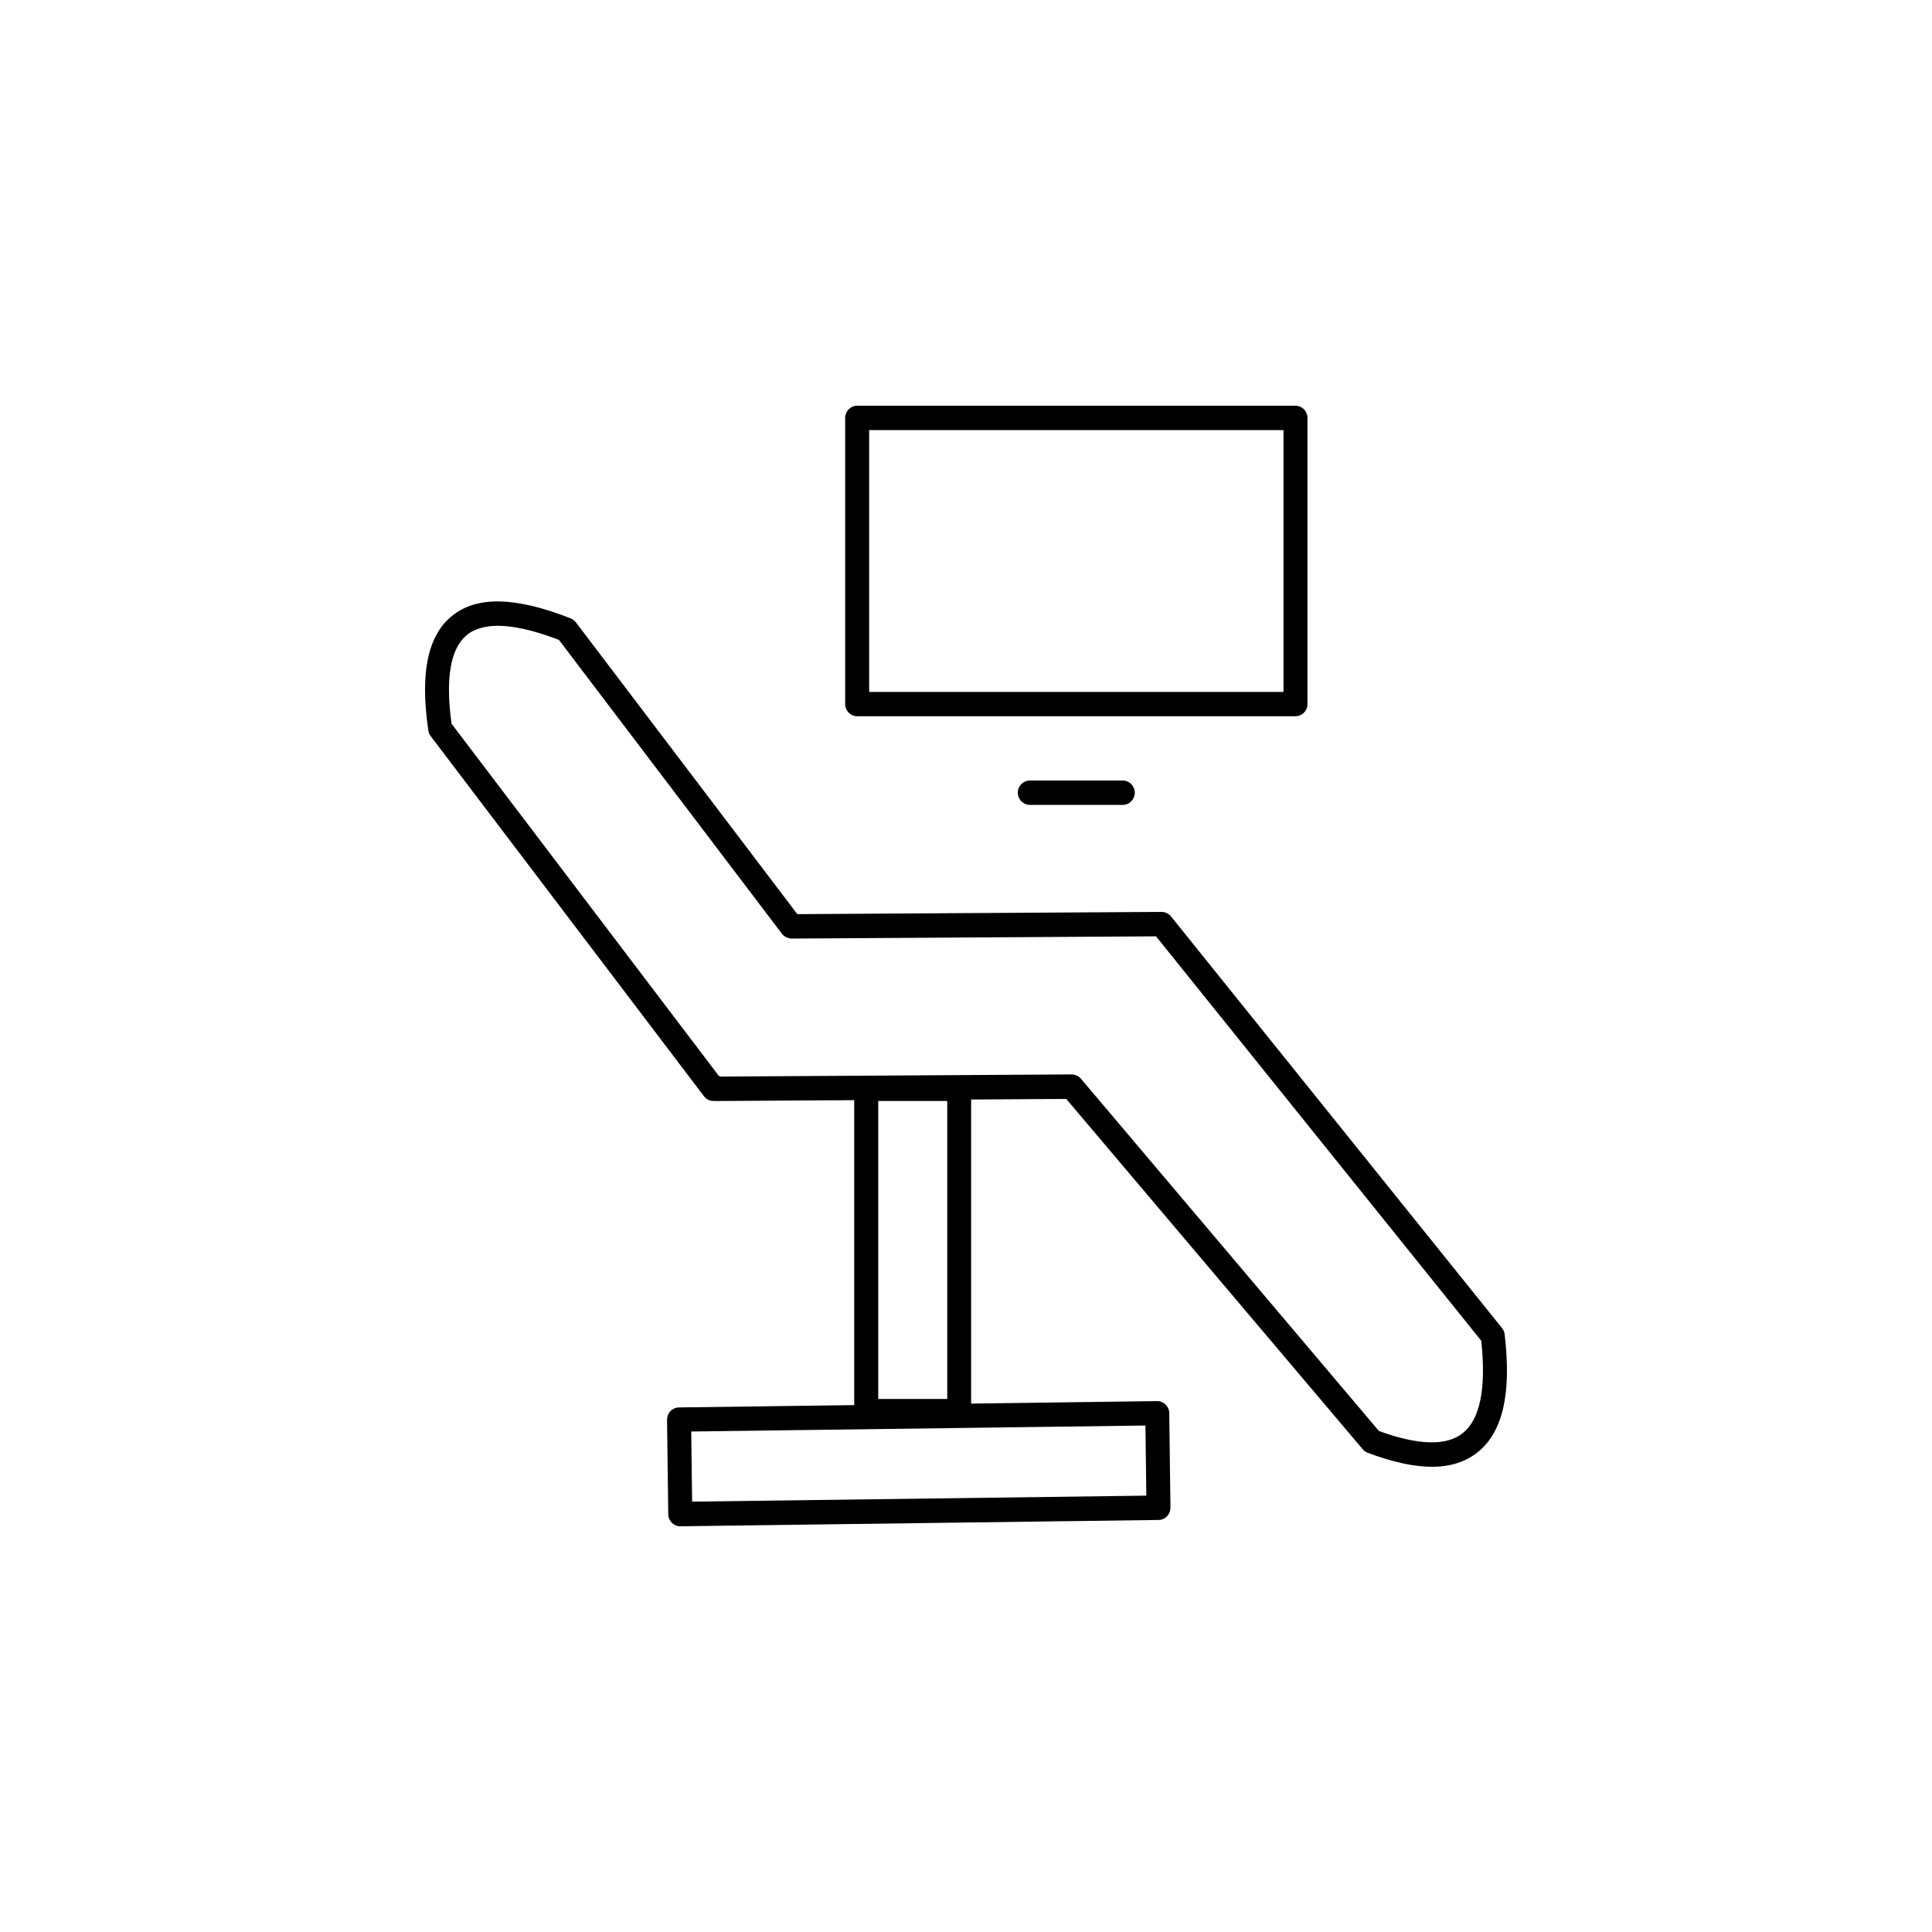 <?xml version="1.0" encoding="UTF-8"?> <svg xmlns="http://www.w3.org/2000/svg" viewBox="0 0 100.00 100.00" data-guides="{&quot;vertical&quot;:[],&quot;horizontal&quot;:[]}"><defs></defs><path fill="rgb(0, 0, 0)" stroke="none" fill-opacity="1" stroke-width="1" stroke-opacity="1" alignment-baseline="baseline" baseline-shift="baseline" color="rgb(51, 51, 51)" fill-rule="evenodd" id="tSvg1130f79cbe3" title="Path 11" d="M22.291 38.099C27.006 44.313 31.721 50.526 36.436 56.74C36.535 56.873 36.685 56.959 36.848 56.981C36.889 56.986 36.93 56.986 36.969 56.986C36.983 56.986 37 56.989 37.015 56.989C39.414 56.974 41.814 56.959 44.214 56.944C44.214 62.206 44.214 67.467 44.214 72.728C41.189 72.769 38.164 72.809 35.139 72.849C34.974 72.851 34.817 72.92 34.703 73.038C34.589 73.159 34.526 73.319 34.526 73.487C34.547 75.117 34.568 76.747 34.589 78.377C34.594 78.722 34.87 79 35.209 79C35.213 79 35.216 79 35.219 79C43.469 78.891 51.72 78.782 59.97 78.673C60.135 78.67 60.292 78.601 60.406 78.483C60.52 78.362 60.583 78.202 60.583 78.035C60.562 76.405 60.541 74.775 60.52 73.144C60.516 72.8 60.239 72.521 59.9 72.521C59.897 72.521 59.893 72.521 59.89 72.521C56.682 72.564 53.474 72.607 50.265 72.65C50.265 67.403 50.265 62.156 50.265 56.91C51.906 56.9 53.547 56.89 55.188 56.88C60.304 62.925 65.421 68.971 70.537 75.016C70.605 75.097 70.692 75.159 70.792 75.196C72.074 75.678 73.177 75.92 74.115 75.92C75.072 75.92 75.857 75.668 76.485 75.166C77.784 74.127 78.242 72.13 77.881 69.067C77.866 68.948 77.82 68.835 77.745 68.742C72.033 61.638 66.322 54.535 60.61 47.432C60.491 47.284 60.302 47.2 60.125 47.2C53.84 47.239 47.554 47.277 41.269 47.316C37.448 42.281 33.627 37.246 29.807 32.211C29.739 32.12 29.644 32.049 29.54 32.009C26.685 30.882 24.676 30.84 23.396 31.879C22.136 32.901 21.733 34.841 22.17 37.806C22.184 37.912 22.225 38.013 22.291 38.099ZM59.334 77.414C51.498 77.518 43.661 77.621 35.824 77.725C35.809 76.515 35.794 75.305 35.778 74.095C43.615 73.992 51.452 73.888 59.288 73.785C59.304 74.995 59.319 76.204 59.334 77.414M49.029 56.986C49.029 62.128 49.029 67.269 49.029 72.411C47.838 72.411 46.647 72.411 45.457 72.411C45.457 67.269 45.457 62.128 45.457 56.986C46.647 56.986 47.838 56.986 49.029 56.986M24.17 32.864C25.042 32.157 26.644 32.244 28.93 33.12C32.778 38.191 36.626 43.262 40.474 48.333C40.592 48.488 40.801 48.577 40.968 48.58C47.257 48.541 53.547 48.502 59.836 48.464C65.447 55.441 71.058 62.419 76.669 69.397C76.933 71.852 76.613 73.457 75.716 74.176C74.875 74.851 73.414 74.814 71.373 74.068C66.231 67.989 61.089 61.91 55.946 55.831C55.828 55.691 55.651 55.622 55.471 55.612C49.41 55.649 43.348 55.686 37.286 55.723C37.286 55.723 37.284 55.723 37.284 55.72C37.257 55.708 37.23 55.696 37.204 55.686C32.593 49.61 27.983 43.535 23.372 37.459C23.047 35.102 23.316 33.556 24.17 32.864ZM58.116 40.399C58.458 40.399 58.736 40.682 58.736 41.029C58.736 41.377 58.458 41.66 58.116 41.66C56.511 41.66 54.907 41.66 53.302 41.66C52.961 41.66 52.682 41.377 52.682 41.029C52.682 40.682 52.961 40.399 53.302 40.399C54.907 40.399 56.511 40.399 58.116 40.399M67.675 36.442C67.675 31.505 67.675 26.568 67.675 21.631C67.675 21.283 67.396 21 67.054 21C59.492 21 51.929 21 44.366 21C44.025 21 43.746 21.283 43.746 21.631C43.746 26.568 43.746 31.505 43.746 36.442C43.746 36.789 44.025 37.072 44.366 37.072C51.929 37.072 59.492 37.072 67.054 37.072C67.396 37.072 67.675 36.792 67.675 36.442ZM66.434 35.812C59.285 35.812 52.136 35.812 44.987 35.812C44.987 31.295 44.987 26.778 44.987 22.261C52.136 22.261 59.285 22.261 66.434 22.261C66.434 26.778 66.434 31.295 66.434 35.812C66.434 35.812 66.434 35.812 66.434 35.812Z" style=""></path></svg> 